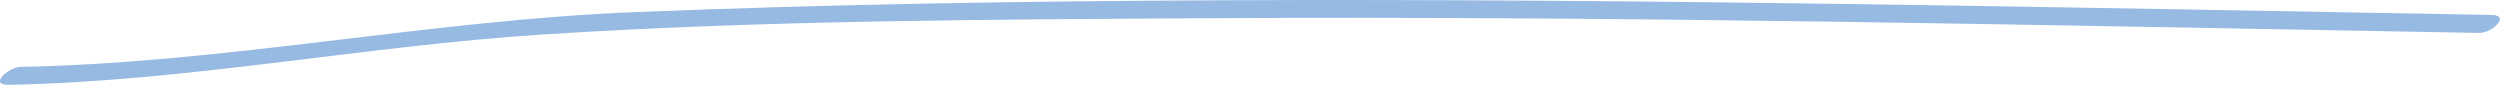 <?xml version="1.0" encoding="UTF-8"?> <svg xmlns="http://www.w3.org/2000/svg" id="_Слой_2" viewBox="0 0 486 16.5"><defs><style>.cls-1{fill:#96bae2;}</style></defs><g id="_Слой_1-2"><path class="cls-1" d="M1.69,16.49c34.58-.64,69.3-7.58,103.87-9.79,43.11-2.76,86.48-2.9,129.67-3.16,82.26-.48,164.51,1.42,246.76,2.86,2.33,.04,6.29-3.43,2.3-3.5C402.05,1.47,319.81-.32,237.54,.05c-38.02,.17-76.07,.77-114.06,2.3C83.57,3.94,43.78,12.26,3.99,13c-2.3,.04-6.28,3.57-2.3,3.49Z"></path></g></svg> 